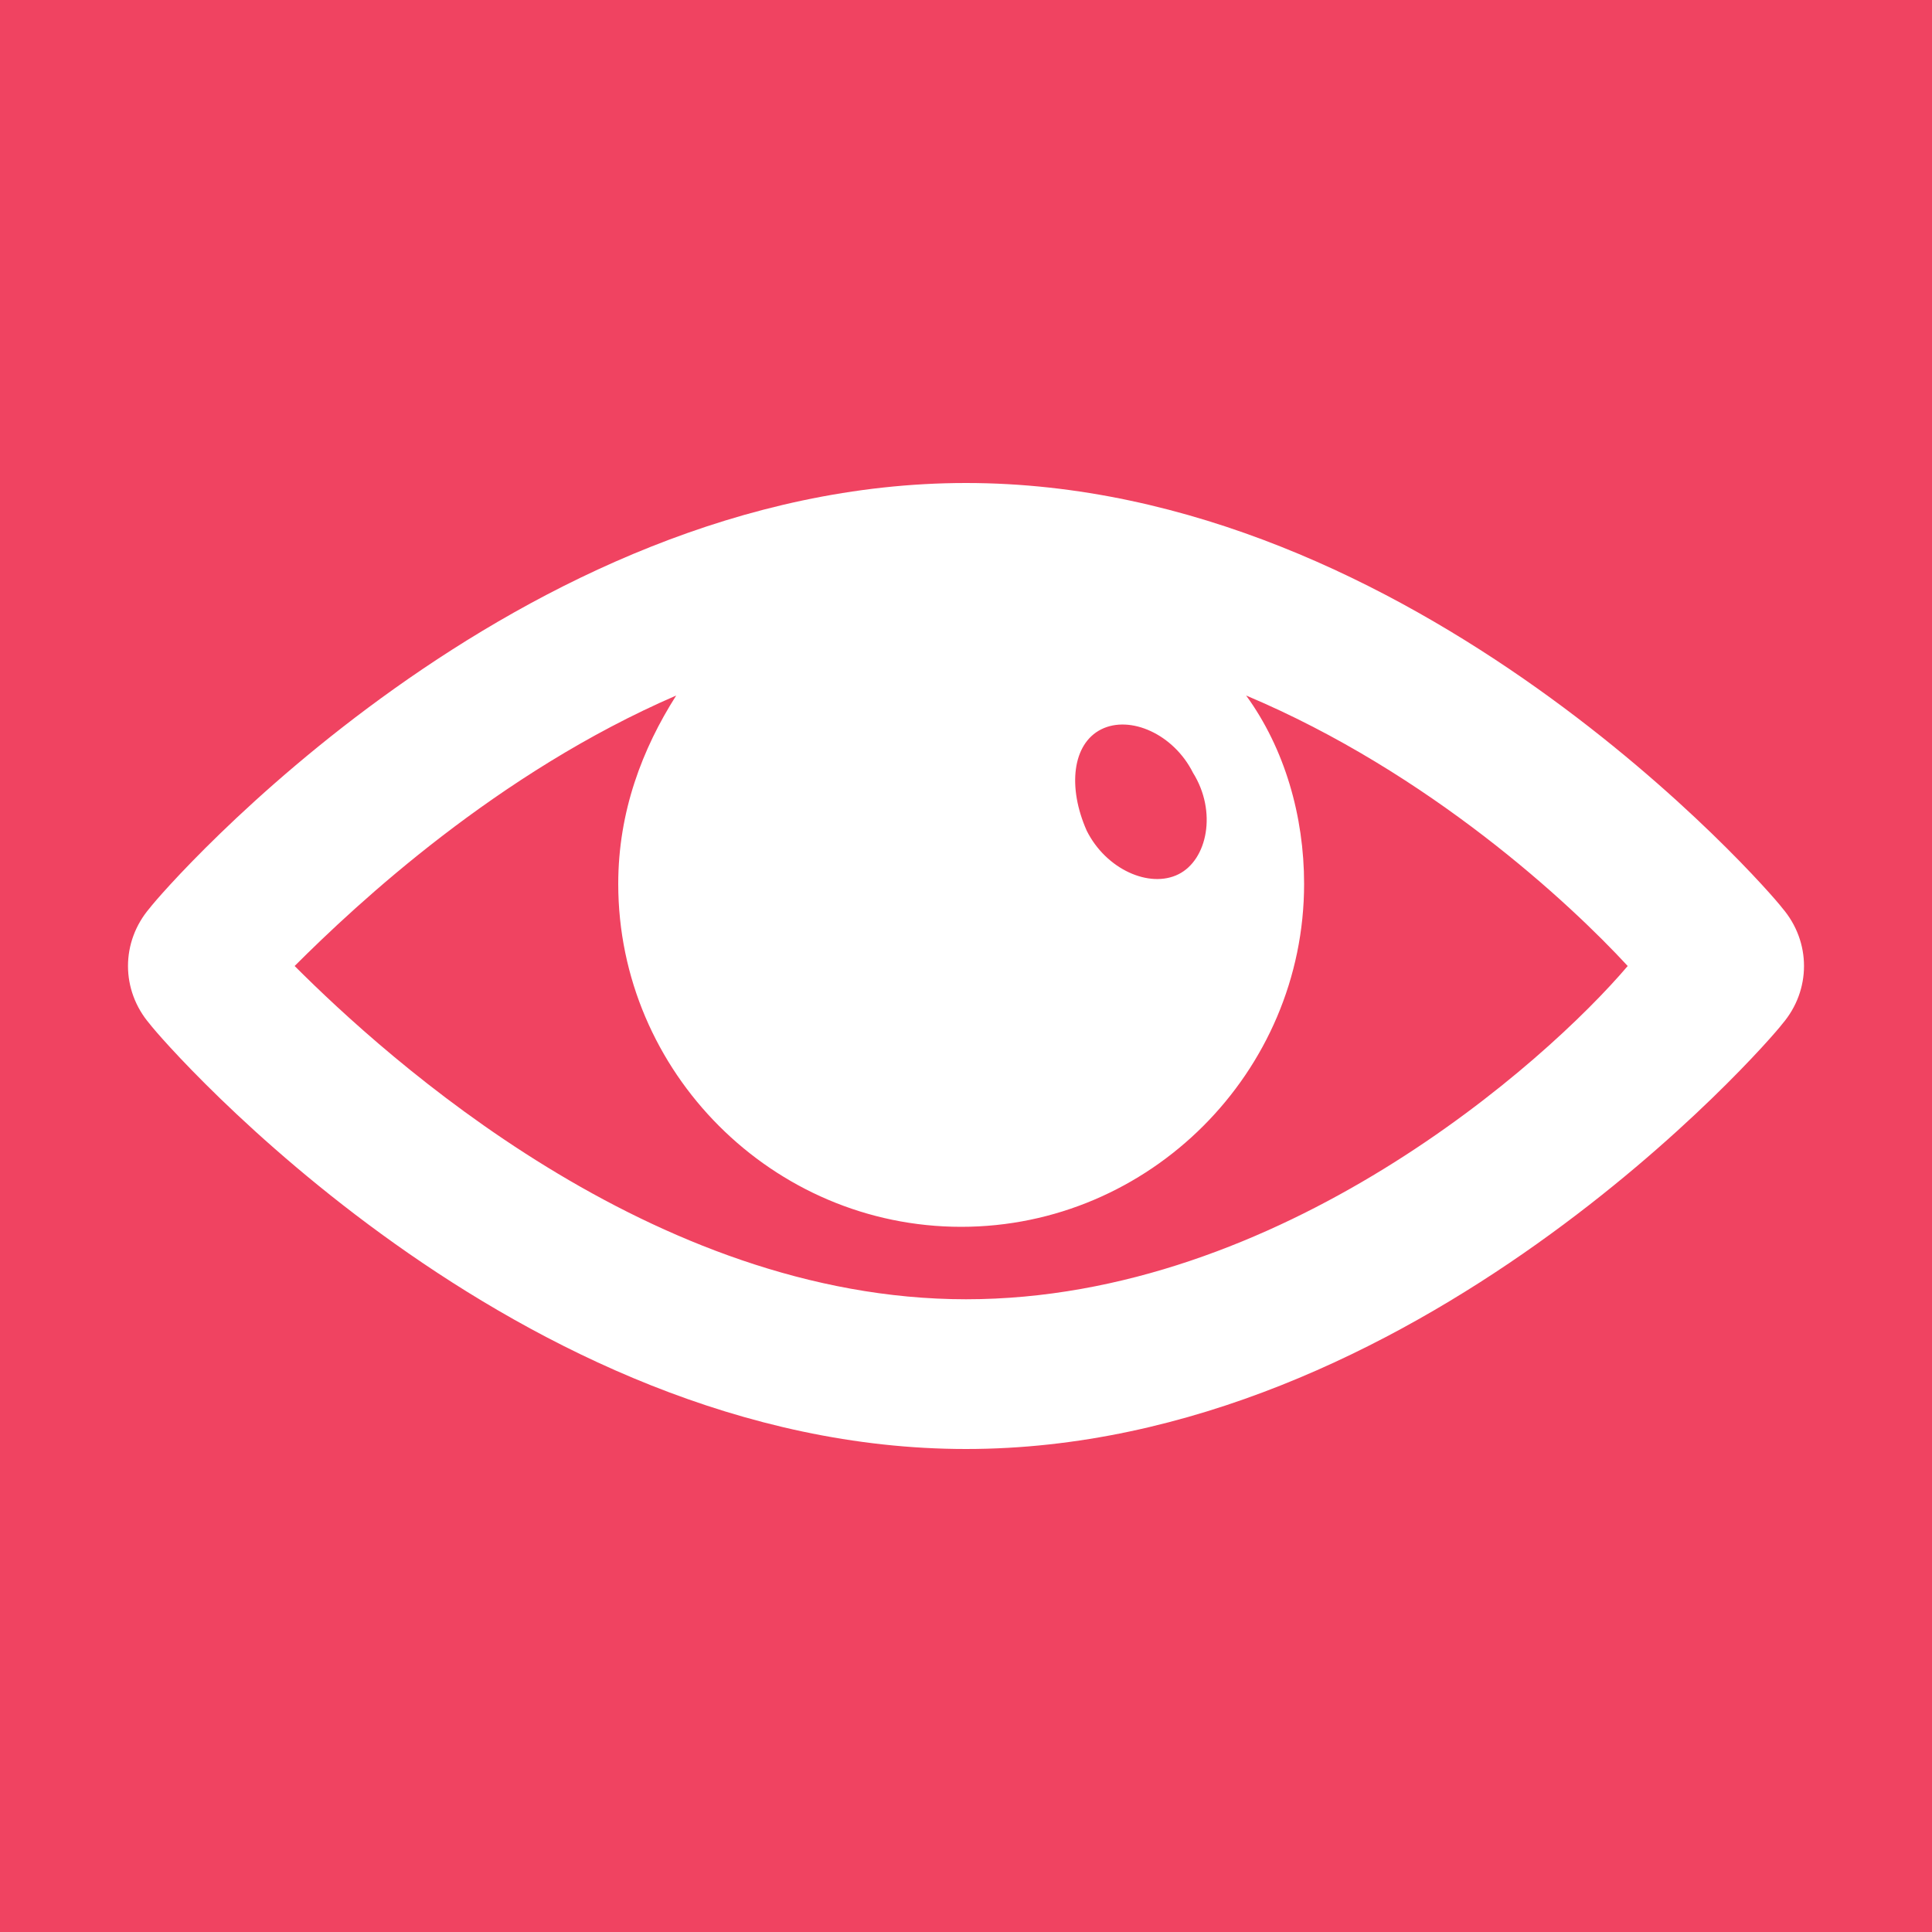 <?xml version="1.0" encoding="utf-8"?>
<!-- Generator: Adobe Illustrator 24.0.1, SVG Export Plug-In . SVG Version: 6.00 Build 0)  -->
<svg version="1.1" id="Слой_1" xmlns="http://www.w3.org/2000/svg" xmlns:xlink="http://www.w3.org/1999/xlink" x="0px" y="0px"
	 viewBox="0 0 40 40" style="enable-background:new 0 0 40 40;" xml:space="preserve">
<style type="text/css">
	.st0{fill:#F04361;}
	.st1{fill:#FFFFFF;}
</style>
<rect class="st0" width="40" height="40"/>
<g>
	<path class="st1" d="M36.9,18.8C36.6,18.4,29.3,10,20,10S3.4,18.4,3.1,18.8c-0.6,0.7-0.6,1.7,0,2.4C3.4,21.6,10.7,30,20,30
		s16.6-8.4,16.9-8.8C37.5,20.5,37.5,19.5,36.9,18.8z M22.8,15.1c0.6-0.3,1.5,0.1,1.9,0.9c0.5,0.8,0.3,1.8-0.3,2.1
		c-0.6,0.3-1.5-0.1-1.9-0.9C22.1,16.3,22.2,15.4,22.8,15.1z M20,26.9c-6.5,0-12-5-13.9-6.9c1.3-1.3,4.2-4,7.9-5.6
		c-0.7,1.1-1.2,2.4-1.2,3.9c0,3.9,3.2,7.1,7.1,7.1s7.1-3.2,7.1-7.1c0-1.4-0.4-2.8-1.2-3.9c3.8,1.6,6.7,4.3,7.9,5.6
		C32,22,26.5,26.9,20,26.9z"/>
</g>
</svg>
